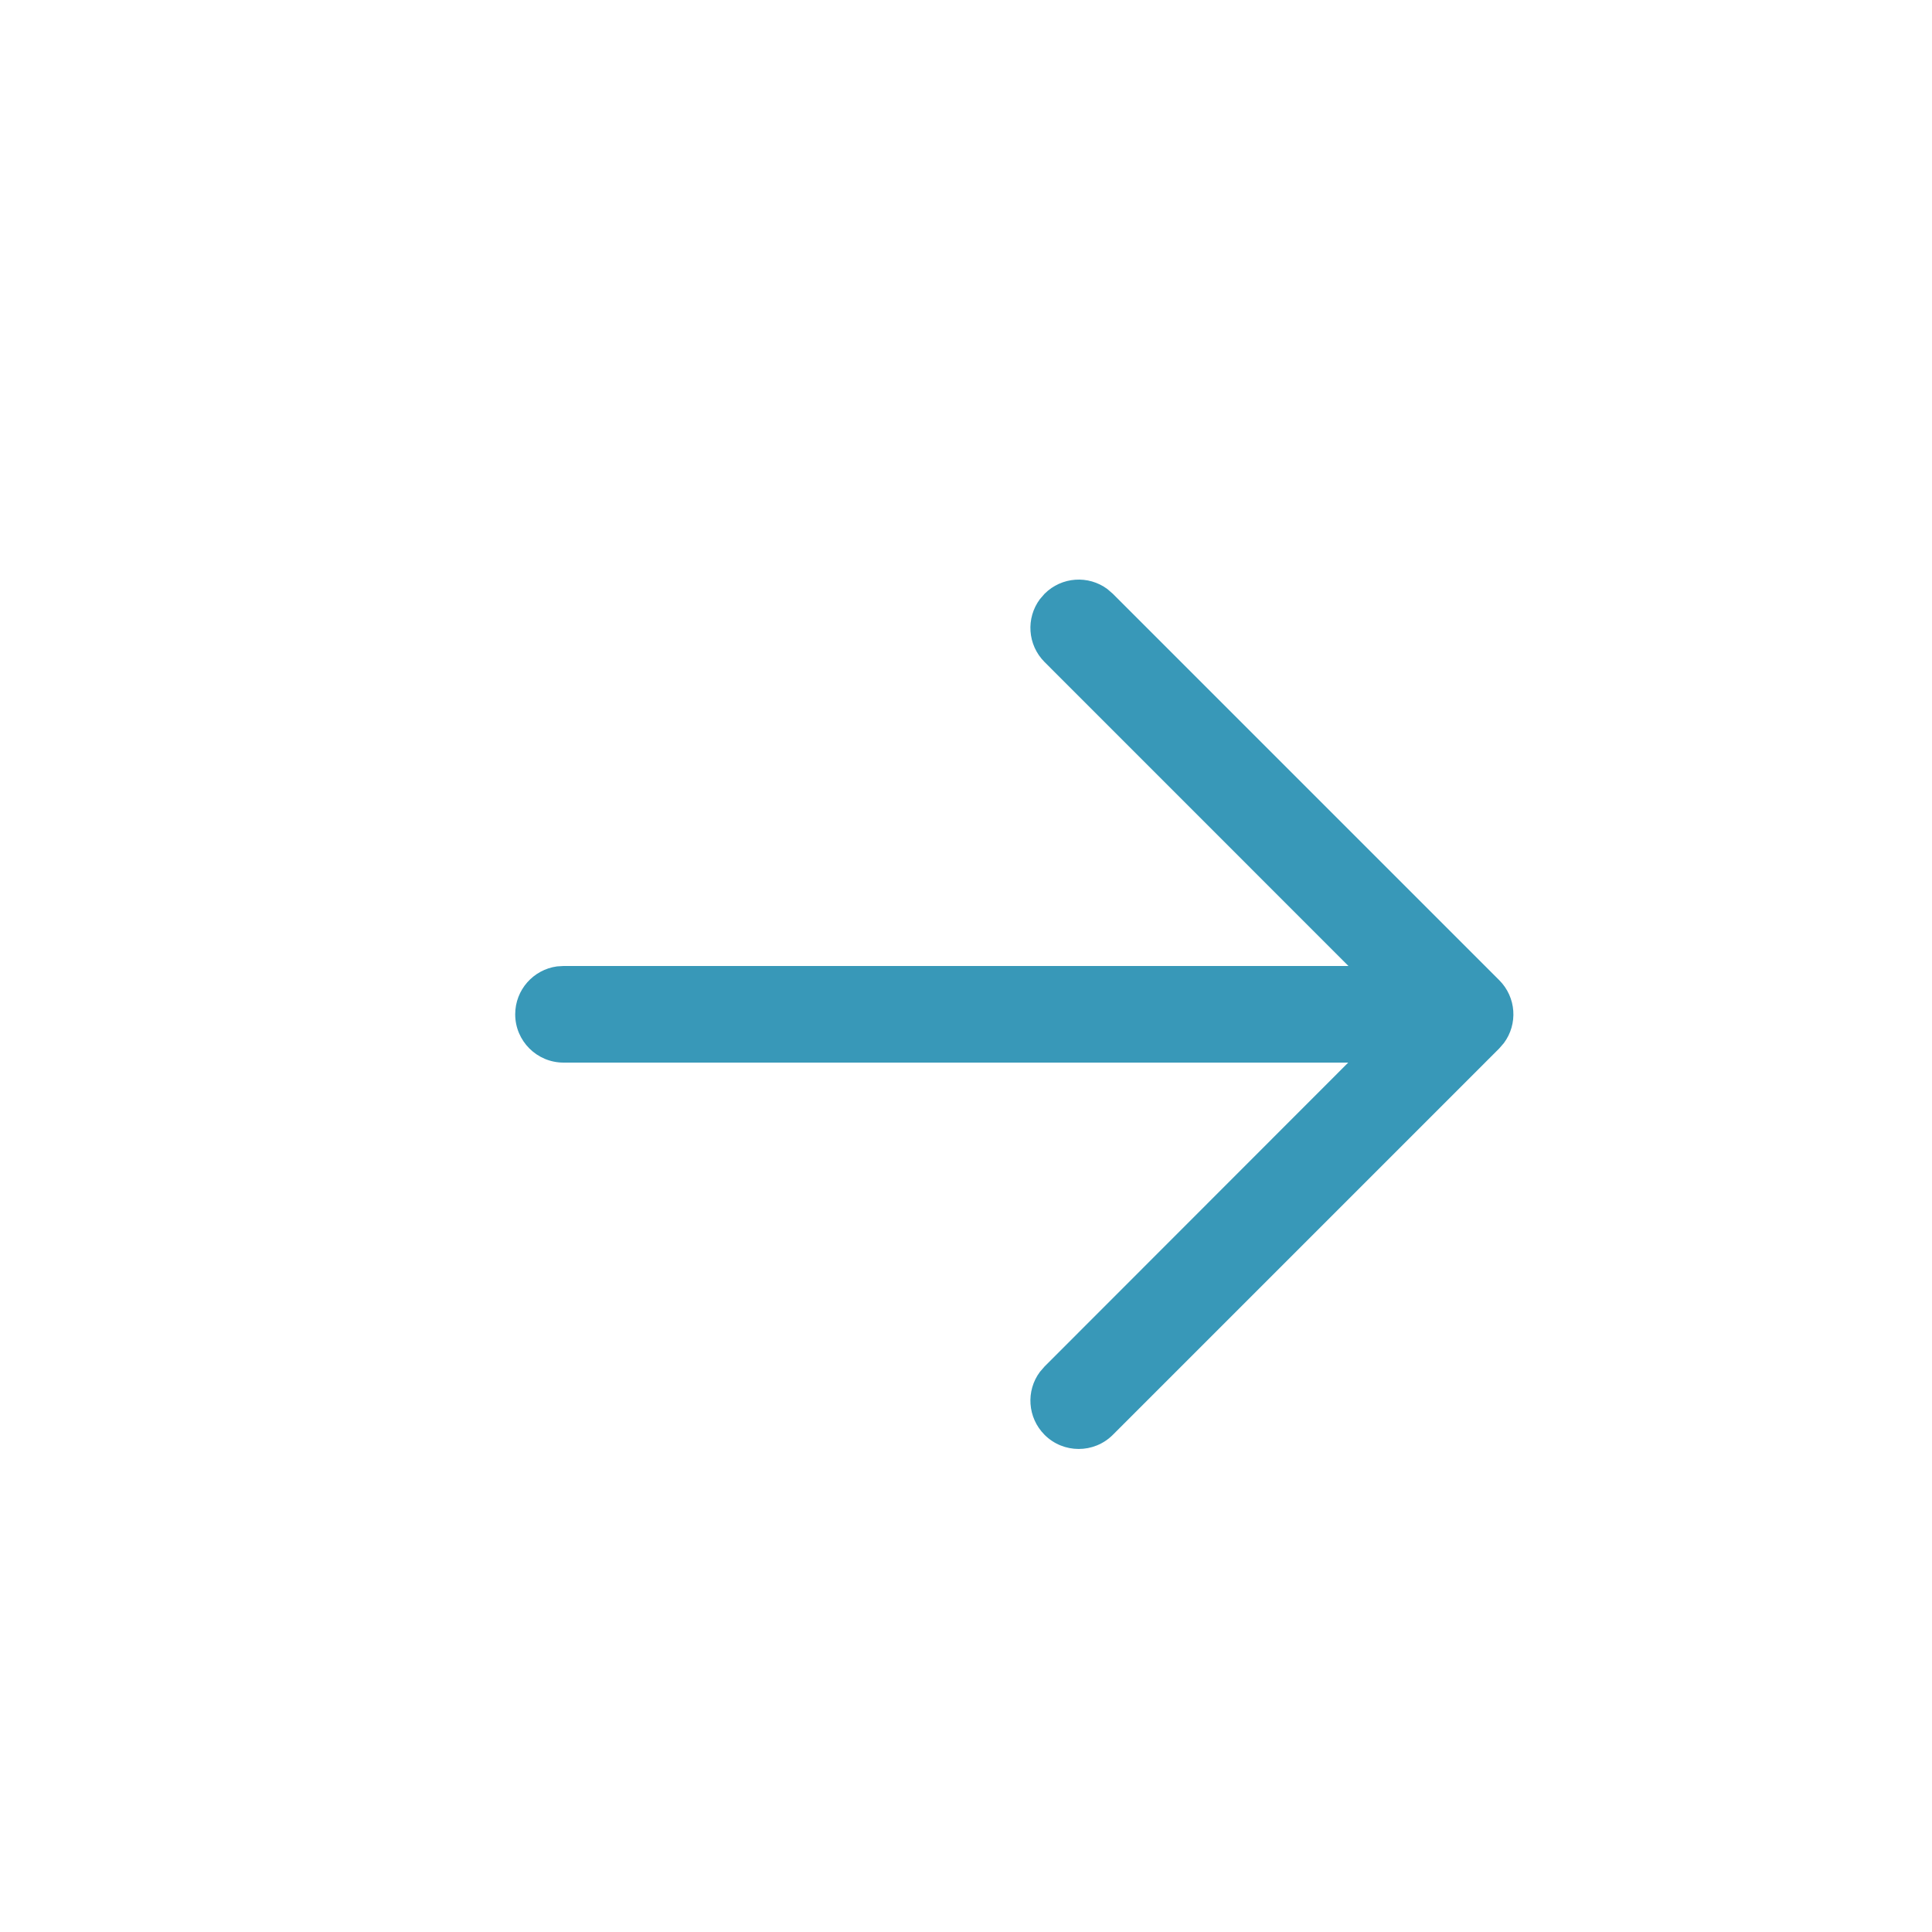 <svg xmlns="http://www.w3.org/2000/svg" width="24" height="24" viewBox="0 0 24 24">
    <path fill="#3898B8" fill-rule="evenodd" d="M13.757 7.318l.067.058 4.8 4.8c.213.213.233.546.058.781l-.058.067-4.8 4.8c-.234.234-.614.234-.848 0-.213-.214-.233-.547-.058-.782l.058-.067 3.772-3.775H7c-.331 0-.6-.269-.6-.6 0-.304.226-.555.519-.595L7 12h9.751l-3.775-3.776c-.213-.213-.233-.546-.058-.781l.058-.067c.213-.213.546-.233.781-.058z"/>
</svg>
